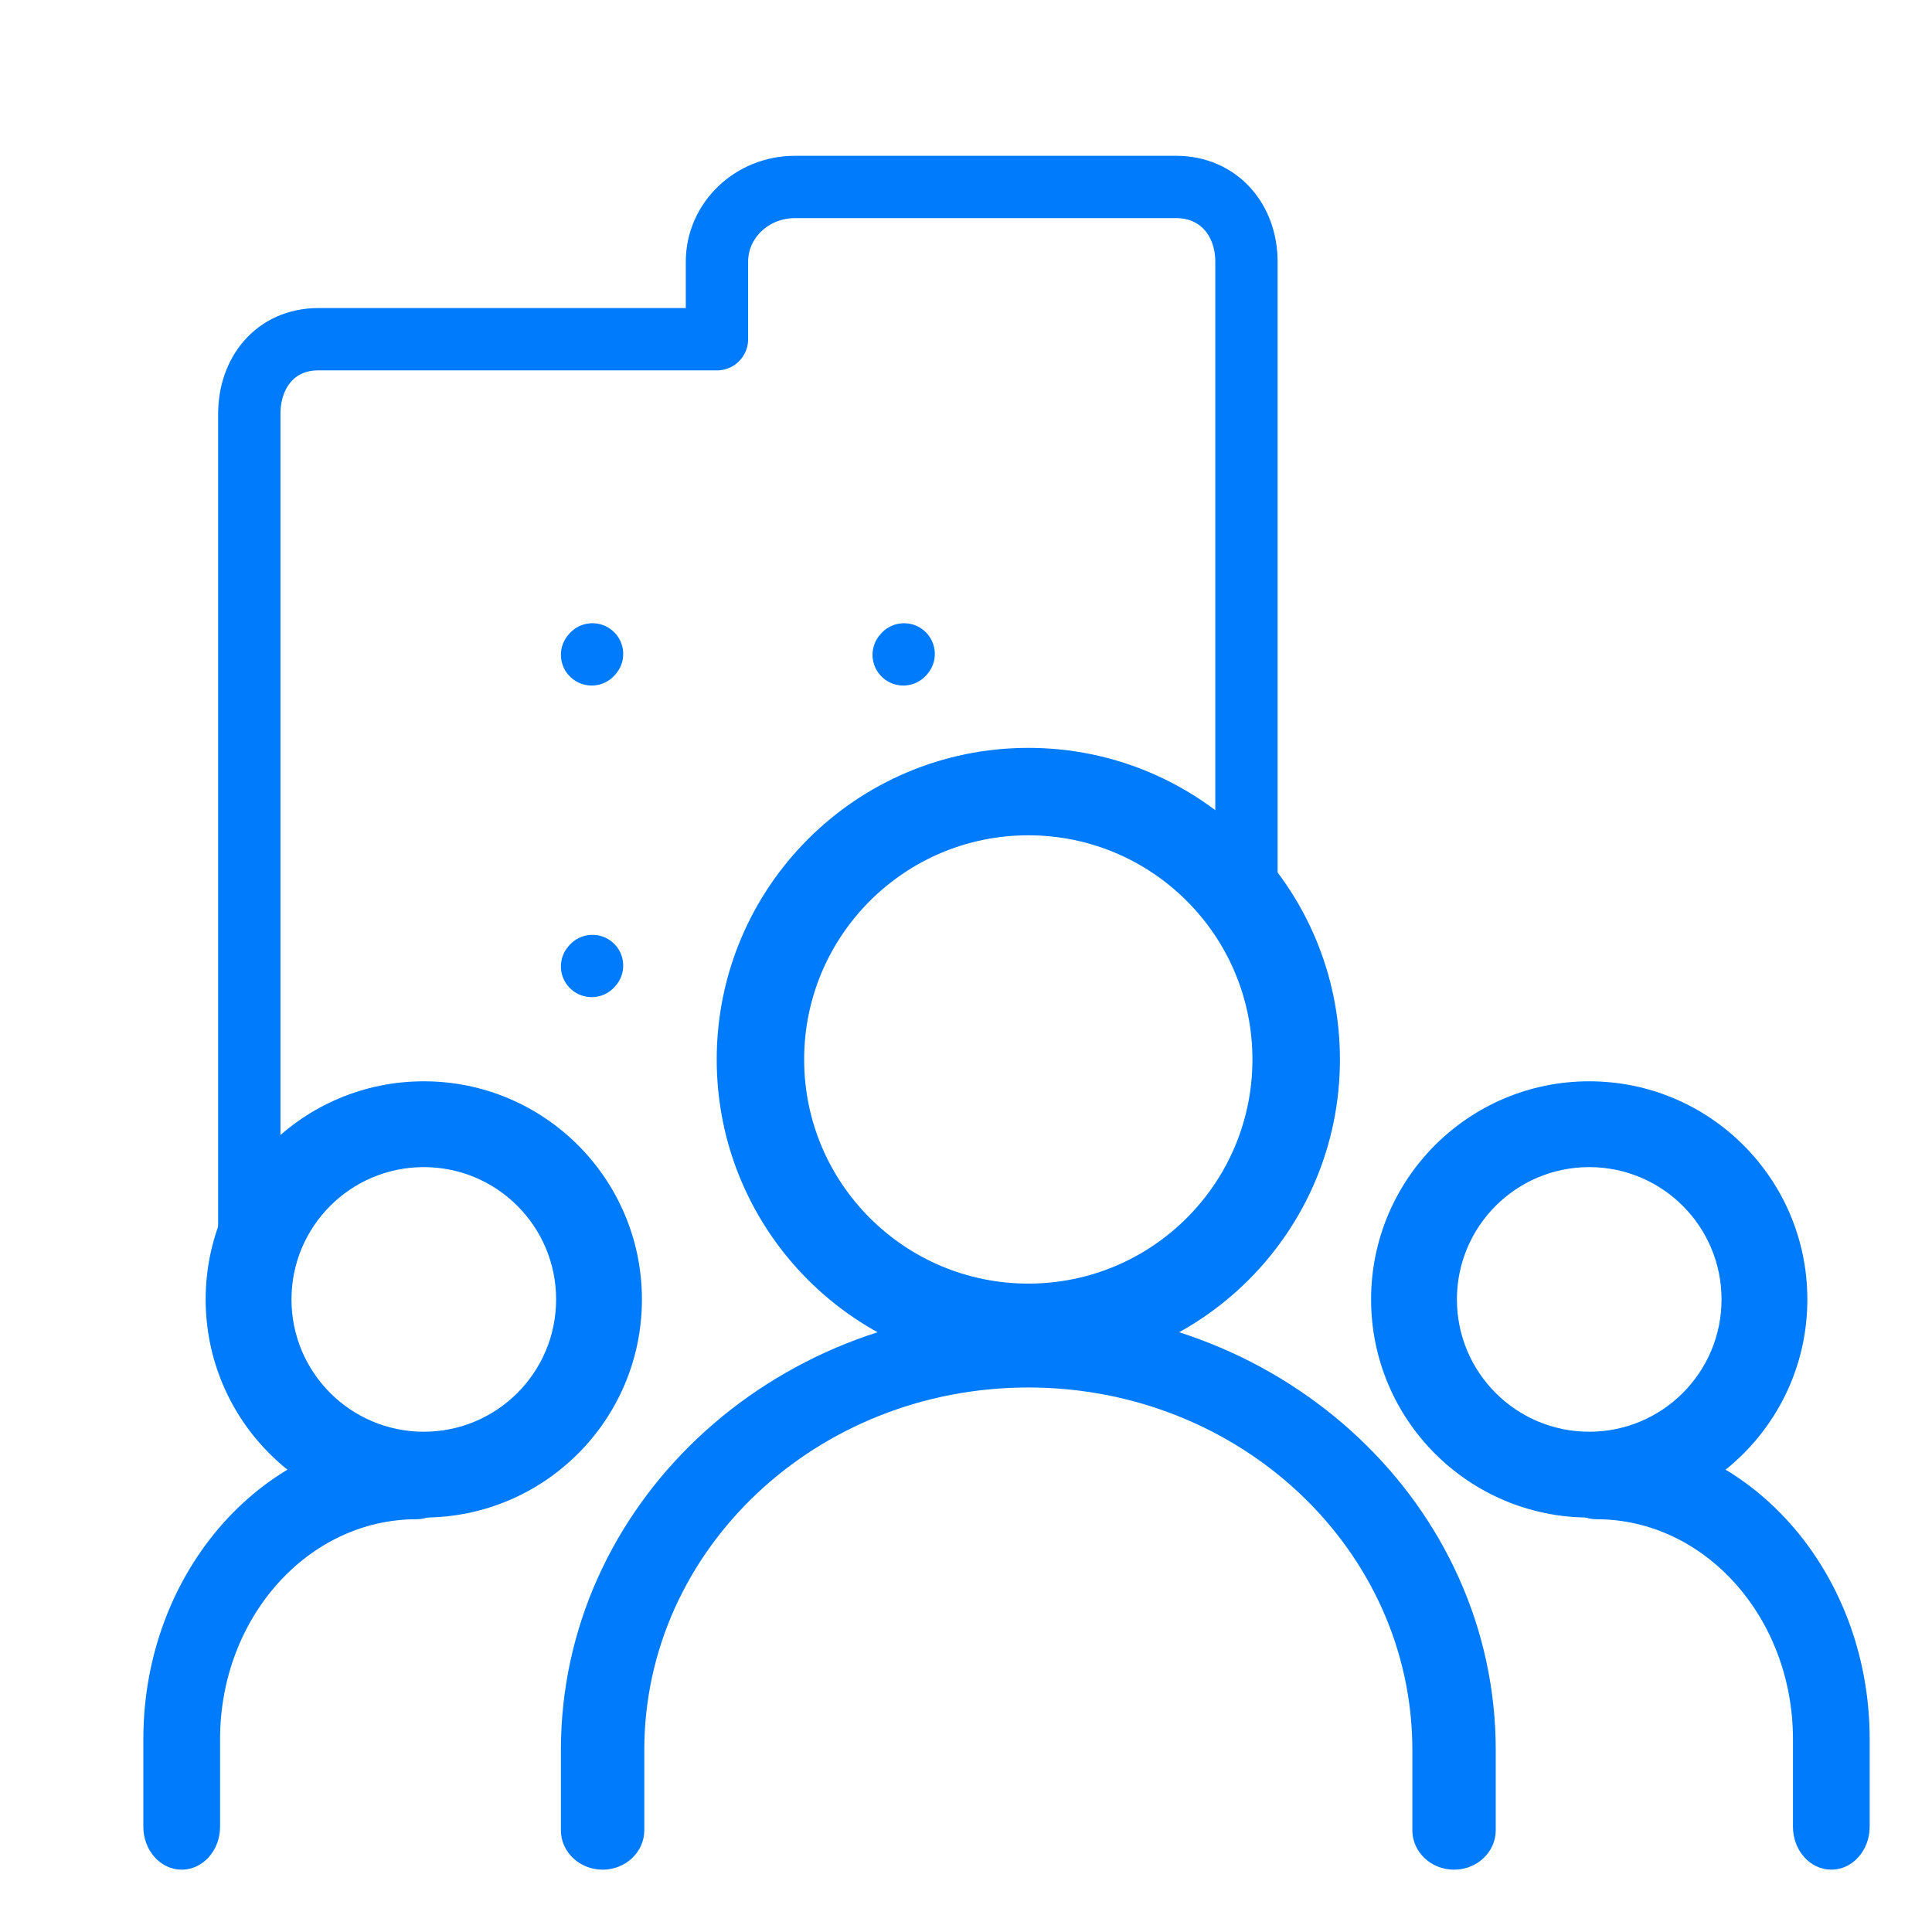 <?xml version="1.0" encoding="UTF-8"?> <svg xmlns="http://www.w3.org/2000/svg" width="31" height="31" viewBox="0 0 31 31" fill="none"> <path fill-rule="evenodd" clip-rule="evenodd" d="M9.837 10.127C10.039 10.309 10.056 10.62 9.873 10.823L9.861 10.837C9.678 11.039 9.366 11.056 9.163 10.873C8.961 10.691 8.944 10.38 9.127 10.177L9.139 10.163C9.322 9.961 9.634 9.944 9.837 10.127Z" fill="#007BFC"></path> <path fill-rule="evenodd" clip-rule="evenodd" d="M14.837 10.127C15.039 10.309 15.056 10.62 14.873 10.823L14.861 10.837C14.678 11.039 14.366 11.056 14.163 10.873C13.961 10.691 13.944 10.38 14.127 10.177L14.139 10.163C14.322 9.961 14.634 9.944 14.837 10.127Z" fill="#007BFC"></path> <path fill-rule="evenodd" clip-rule="evenodd" d="M9.837 15.127C10.039 15.309 10.056 15.621 9.873 15.823L9.861 15.837C9.678 16.039 9.366 16.055 9.163 15.873C8.961 15.691 8.944 15.379 9.127 15.177L9.139 15.163C9.322 14.961 9.634 14.944 9.837 15.127Z" fill="#007BFC"></path> <path d="M4 21V6.642C4 5.98 4.417 5.443 5.108 5.443H11.504V4.198C11.504 3.537 12.064 3 12.754 3H18.871C19.562 3 20 3.537 20 4.198V14.5" stroke="#007BFC" stroke-linecap="round" stroke-linejoin="round"></path> <path fill-rule="evenodd" clip-rule="evenodd" d="M16.5 22.263C13.097 22.263 10.338 24.867 10.338 28.079V29.368C10.338 29.717 10.039 30 9.669 30C9.3 30 9 29.717 9 29.368V28.079C9 24.169 12.358 21 16.5 21C20.642 21 24 24.169 24 28.079V29.368C24 29.717 23.7 30 23.331 30C22.961 30 22.662 29.717 22.662 29.368V28.079C22.662 24.867 19.903 22.263 16.5 22.263Z" fill="#007BFC"></path> <path fill-rule="evenodd" clip-rule="evenodd" d="M11.5 17C11.5 14.239 13.739 12 16.5 12C19.262 12 21.5 14.239 21.5 17C21.5 19.762 19.262 22 16.5 22C13.739 22 11.5 19.762 11.5 17ZM16.5 13.403C14.514 13.403 12.903 15.014 12.903 17C12.903 18.986 14.514 20.596 16.5 20.596C18.486 20.596 20.096 18.986 20.096 17C20.096 15.014 18.486 13.403 16.5 13.403Z" fill="#007BFC"></path> <path fill-rule="evenodd" clip-rule="evenodd" d="M25 23.689C25 23.308 25.276 23 25.615 23C28.037 23 30 25.196 30 27.906V29.311C30 29.692 29.724 30 29.385 30C29.045 30 28.769 29.692 28.769 29.311V27.906C28.769 25.957 27.357 24.377 25.615 24.377C25.276 24.377 25 24.069 25 23.689Z" fill="#007BFC"></path> <path fill-rule="evenodd" clip-rule="evenodd" d="M22 20.85C22 18.917 23.567 17.35 25.5 17.35C27.433 17.35 29 18.917 29 20.85C29 22.783 27.433 24.35 25.5 24.35C23.567 24.35 22 22.783 22 20.85ZM25.5 18.727C24.328 18.727 23.377 19.677 23.377 20.85C23.377 22.023 24.328 22.973 25.5 22.973C26.672 22.973 27.623 22.023 27.623 20.85C27.623 19.677 26.672 18.727 25.5 18.727Z" fill="#007BFC"></path> <path fill-rule="evenodd" clip-rule="evenodd" d="M6.685 24.377C4.943 24.377 3.531 25.957 3.531 27.906V29.311C3.531 29.692 3.255 30 2.915 30C2.576 30 2.3 29.692 2.3 29.311V27.906C2.3 25.196 4.263 23 6.685 23C7.025 23 7.3 23.308 7.3 23.689C7.3 24.069 7.025 24.377 6.685 24.377Z" fill="#007BFC"></path> <path fill-rule="evenodd" clip-rule="evenodd" d="M3.3 20.85C3.3 18.917 4.867 17.35 6.8 17.35C8.733 17.35 10.3 18.917 10.3 20.85C10.3 22.783 8.733 24.35 6.8 24.35C4.867 24.35 3.3 22.783 3.3 20.85ZM6.8 18.727C5.628 18.727 4.677 19.677 4.677 20.85C4.677 22.023 5.628 22.973 6.8 22.973C7.973 22.973 8.923 22.023 8.923 20.85C8.923 19.677 7.973 18.727 6.8 18.727Z" fill="#007BFC"></path> </svg> 